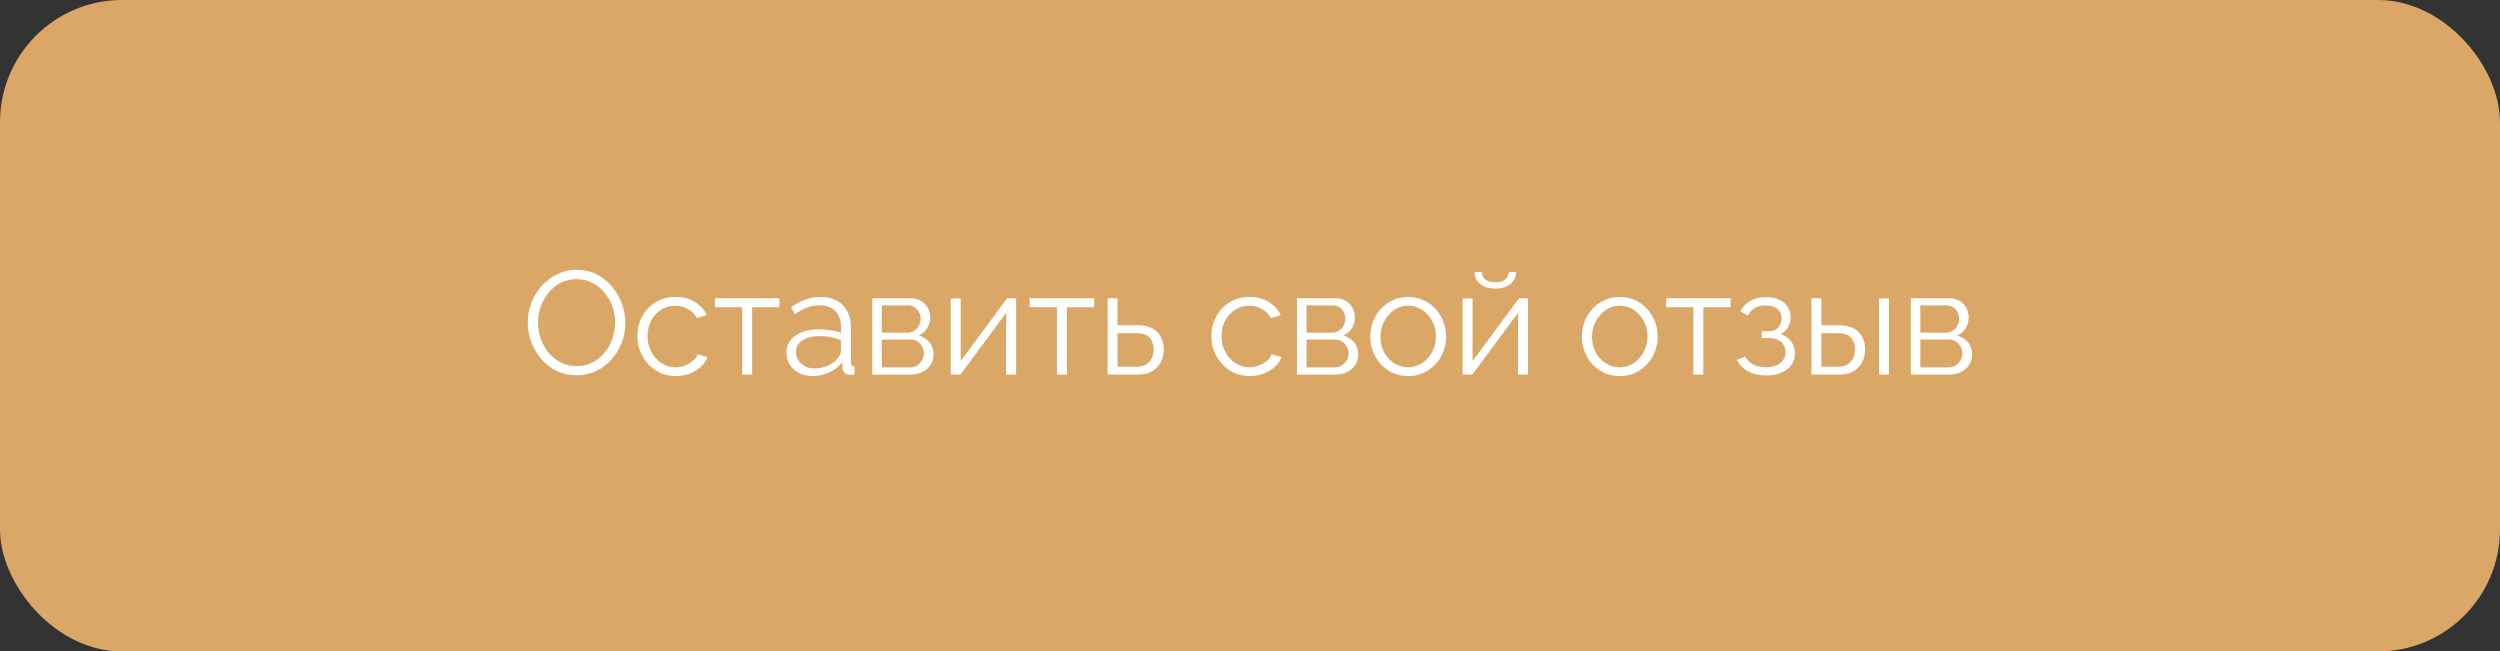 <?xml version="1.0" encoding="UTF-8"?> <svg xmlns="http://www.w3.org/2000/svg" width="307" height="80" viewBox="0 0 307 80" fill="none"><rect x="0" y="0" width="307" height="80" fill="#333333" stroke="none"/> <rect width="307" height="80" rx="15" fill="#DAA767"></rect> <path d="M70.804 46.09C69.904 46.09 69.088 45.91 68.356 45.55C67.624 45.19 66.994 44.704 66.466 44.092C65.938 43.468 65.53 42.772 65.242 42.004C64.954 41.224 64.81 40.426 64.81 39.61C64.81 38.758 64.96 37.948 65.26 37.18C65.56 36.4 65.98 35.71 66.52 35.11C67.072 34.498 67.714 34.018 68.446 33.67C69.178 33.31 69.97 33.13 70.822 33.13C71.722 33.13 72.538 33.316 73.27 33.688C74.002 34.06 74.626 34.558 75.142 35.182C75.67 35.806 76.078 36.502 76.366 37.27C76.654 38.038 76.798 38.824 76.798 39.628C76.798 40.48 76.648 41.296 76.348 42.076C76.048 42.844 75.628 43.534 75.088 44.146C74.548 44.746 73.912 45.22 73.18 45.568C72.448 45.916 71.656 46.09 70.804 46.09ZM66.07 39.61C66.07 40.306 66.184 40.978 66.412 41.626C66.64 42.262 66.964 42.832 67.384 43.336C67.804 43.828 68.302 44.224 68.878 44.524C69.466 44.812 70.108 44.956 70.804 44.956C71.536 44.956 72.19 44.806 72.766 44.506C73.354 44.194 73.852 43.786 74.26 43.282C74.68 42.766 74.998 42.19 75.214 41.554C75.43 40.918 75.538 40.27 75.538 39.61C75.538 38.914 75.424 38.248 75.196 37.612C74.968 36.976 74.638 36.406 74.206 35.902C73.786 35.398 73.288 35.002 72.712 34.714C72.136 34.426 71.5 34.282 70.804 34.282C70.084 34.282 69.43 34.432 68.842 34.732C68.266 35.032 67.768 35.44 67.348 35.956C66.94 36.46 66.622 37.03 66.394 37.666C66.178 38.302 66.07 38.95 66.07 39.61ZM82.989 46.18C82.305 46.18 81.675 46.054 81.099 45.802C80.535 45.538 80.037 45.178 79.605 44.722C79.185 44.266 78.855 43.744 78.615 43.156C78.387 42.568 78.273 41.944 78.273 41.284C78.273 40.396 78.471 39.586 78.867 38.854C79.263 38.122 79.815 37.54 80.523 37.108C81.231 36.676 82.047 36.46 82.971 36.46C83.847 36.46 84.621 36.664 85.293 37.072C85.965 37.468 86.463 38.008 86.787 38.692L85.599 39.07C85.335 38.59 84.963 38.218 84.483 37.954C84.015 37.678 83.493 37.54 82.917 37.54C82.293 37.54 81.723 37.702 81.207 38.026C80.691 38.35 80.277 38.794 79.965 39.358C79.665 39.922 79.515 40.564 79.515 41.284C79.515 41.992 79.671 42.634 79.983 43.21C80.295 43.786 80.709 44.248 81.225 44.596C81.741 44.932 82.311 45.1 82.935 45.1C83.343 45.1 83.733 45.028 84.105 44.884C84.489 44.74 84.819 44.548 85.095 44.308C85.383 44.056 85.575 43.786 85.671 43.498L86.877 43.858C86.709 44.302 86.427 44.704 86.031 45.064C85.647 45.412 85.191 45.688 84.663 45.892C84.147 46.084 83.589 46.18 82.989 46.18ZM91.14 46V37.72H87.792V36.622H95.712V37.72H92.364V46H91.14ZM96.57 43.3C96.57 42.712 96.738 42.208 97.074 41.788C97.41 41.356 97.872 41.026 98.46 40.798C99.06 40.558 99.75 40.438 100.53 40.438C100.986 40.438 101.46 40.474 101.952 40.546C102.444 40.618 102.882 40.726 103.266 40.87V40.078C103.266 39.286 103.032 38.656 102.564 38.188C102.096 37.72 101.448 37.486 100.62 37.486C100.116 37.486 99.618 37.582 99.126 37.774C98.646 37.954 98.142 38.224 97.614 38.584L97.146 37.72C97.758 37.3 98.358 36.988 98.946 36.784C99.534 36.568 100.134 36.46 100.746 36.46C101.898 36.46 102.81 36.79 103.482 37.45C104.154 38.11 104.49 39.022 104.49 40.186V44.524C104.49 44.692 104.526 44.818 104.598 44.902C104.67 44.974 104.784 45.016 104.94 45.028V46C104.808 46.012 104.694 46.024 104.598 46.036C104.502 46.048 104.43 46.048 104.382 46.036C104.082 46.024 103.854 45.928 103.698 45.748C103.542 45.568 103.458 45.376 103.446 45.172L103.428 44.488C103.008 45.028 102.462 45.448 101.79 45.748C101.118 46.036 100.434 46.18 99.738 46.18C99.138 46.18 98.592 46.054 98.1 45.802C97.62 45.538 97.242 45.19 96.966 44.758C96.702 44.314 96.57 43.828 96.57 43.3ZM102.852 44.02C102.984 43.852 103.086 43.69 103.158 43.534C103.23 43.378 103.266 43.24 103.266 43.12V41.752C102.858 41.596 102.432 41.476 101.988 41.392C101.556 41.308 101.118 41.266 100.674 41.266C99.798 41.266 99.09 41.44 98.55 41.788C98.01 42.136 97.74 42.61 97.74 43.21C97.74 43.558 97.83 43.888 98.01 44.2C98.19 44.5 98.454 44.752 98.802 44.956C99.15 45.148 99.558 45.244 100.026 45.244C100.614 45.244 101.16 45.13 101.664 44.902C102.18 44.674 102.576 44.38 102.852 44.02ZM107.116 46V36.622H111.796C112.324 36.622 112.768 36.736 113.128 36.964C113.488 37.18 113.758 37.462 113.938 37.81C114.13 38.158 114.226 38.53 114.226 38.926C114.226 39.43 114.106 39.886 113.866 40.294C113.626 40.69 113.278 40.99 112.822 41.194C113.362 41.35 113.8 41.632 114.136 42.04C114.472 42.448 114.64 42.94 114.64 43.516C114.64 44.02 114.514 44.458 114.262 44.83C114.022 45.202 113.686 45.49 113.254 45.694C112.834 45.898 112.348 46 111.796 46H107.116ZM108.286 45.118H111.76C112.072 45.118 112.354 45.04 112.606 44.884C112.87 44.716 113.074 44.5 113.218 44.236C113.374 43.972 113.452 43.696 113.452 43.408C113.452 43.096 113.38 42.814 113.236 42.562C113.092 42.298 112.9 42.088 112.66 41.932C112.42 41.776 112.144 41.698 111.832 41.698H108.286V45.118ZM108.286 40.852H111.472C111.784 40.852 112.06 40.768 112.3 40.6C112.54 40.432 112.726 40.216 112.858 39.952C112.99 39.688 113.056 39.412 113.056 39.124C113.056 38.692 112.912 38.314 112.624 37.99C112.348 37.666 111.988 37.504 111.544 37.504H108.286V40.852ZM116.749 46V36.64H117.973V44.344L123.679 36.622H124.777V46H123.553V38.422L117.937 46H116.749ZM129.794 46V37.72H126.446V36.622H134.366V37.72H131.018V46H129.794ZM136.015 46V36.622H137.239V39.934H139.669C140.737 39.934 141.541 40.21 142.081 40.762C142.633 41.302 142.909 42.016 142.909 42.904C142.909 43.48 142.789 44.002 142.549 44.47C142.309 44.938 141.955 45.31 141.487 45.586C141.031 45.862 140.455 46 139.759 46H136.015ZM137.239 45.028H139.597C140.089 45.028 140.485 44.932 140.785 44.74C141.085 44.536 141.307 44.278 141.451 43.966C141.595 43.642 141.667 43.294 141.667 42.922C141.667 42.562 141.601 42.232 141.469 41.932C141.349 41.62 141.133 41.374 140.821 41.194C140.521 41.002 140.101 40.906 139.561 40.906H137.239V45.028ZM153.478 46.18C152.794 46.18 152.164 46.054 151.588 45.802C151.024 45.538 150.526 45.178 150.094 44.722C149.674 44.266 149.344 43.744 149.104 43.156C148.876 42.568 148.762 41.944 148.762 41.284C148.762 40.396 148.96 39.586 149.356 38.854C149.752 38.122 150.304 37.54 151.012 37.108C151.72 36.676 152.536 36.46 153.46 36.46C154.336 36.46 155.11 36.664 155.782 37.072C156.454 37.468 156.952 38.008 157.276 38.692L156.088 39.07C155.824 38.59 155.452 38.218 154.972 37.954C154.504 37.678 153.982 37.54 153.406 37.54C152.782 37.54 152.212 37.702 151.696 38.026C151.18 38.35 150.766 38.794 150.454 39.358C150.154 39.922 150.004 40.564 150.004 41.284C150.004 41.992 150.16 42.634 150.472 43.21C150.784 43.786 151.198 44.248 151.714 44.596C152.23 44.932 152.8 45.1 153.424 45.1C153.832 45.1 154.222 45.028 154.594 44.884C154.978 44.74 155.308 44.548 155.584 44.308C155.872 44.056 156.064 43.786 156.16 43.498L157.366 43.858C157.198 44.302 156.916 44.704 156.52 45.064C156.136 45.412 155.68 45.688 155.152 45.892C154.636 46.084 154.078 46.18 153.478 46.18ZM159.27 46V36.622H163.95C164.478 36.622 164.922 36.736 165.282 36.964C165.642 37.18 165.912 37.462 166.092 37.81C166.284 38.158 166.38 38.53 166.38 38.926C166.38 39.43 166.26 39.886 166.02 40.294C165.78 40.69 165.432 40.99 164.976 41.194C165.516 41.35 165.954 41.632 166.29 42.04C166.626 42.448 166.794 42.94 166.794 43.516C166.794 44.02 166.668 44.458 166.416 44.83C166.176 45.202 165.84 45.49 165.408 45.694C164.988 45.898 164.502 46 163.95 46H159.27ZM160.44 45.118H163.914C164.226 45.118 164.508 45.04 164.76 44.884C165.024 44.716 165.228 44.5 165.372 44.236C165.528 43.972 165.606 43.696 165.606 43.408C165.606 43.096 165.534 42.814 165.39 42.562C165.246 42.298 165.054 42.088 164.814 41.932C164.574 41.776 164.298 41.698 163.986 41.698H160.44V45.118ZM160.44 40.852H163.626C163.938 40.852 164.214 40.768 164.454 40.6C164.694 40.432 164.88 40.216 165.012 39.952C165.144 39.688 165.21 39.412 165.21 39.124C165.21 38.692 165.066 38.314 164.778 37.99C164.502 37.666 164.142 37.504 163.698 37.504H160.44V40.852ZM172.917 46.18C172.245 46.18 171.621 46.054 171.045 45.802C170.481 45.538 169.989 45.184 169.569 44.74C169.161 44.284 168.843 43.768 168.615 43.192C168.387 42.604 168.273 41.986 168.273 41.338C168.273 40.666 168.387 40.042 168.615 39.466C168.843 38.878 169.167 38.362 169.587 37.918C170.007 37.462 170.499 37.108 171.063 36.856C171.639 36.592 172.263 36.46 172.935 36.46C173.607 36.46 174.225 36.592 174.789 36.856C175.353 37.108 175.845 37.462 176.265 37.918C176.685 38.362 177.009 38.878 177.237 39.466C177.465 40.042 177.579 40.666 177.579 41.338C177.579 41.986 177.465 42.604 177.237 43.192C177.009 43.768 176.685 44.284 176.265 44.74C175.857 45.184 175.365 45.538 174.789 45.802C174.225 46.054 173.601 46.18 172.917 46.18ZM169.515 41.356C169.515 42.052 169.665 42.688 169.965 43.264C170.277 43.828 170.691 44.278 171.207 44.614C171.723 44.938 172.293 45.1 172.917 45.1C173.541 45.1 174.111 44.932 174.627 44.596C175.143 44.26 175.557 43.804 175.869 43.228C176.181 42.64 176.337 42.004 176.337 41.32C176.337 40.624 176.181 39.988 175.869 39.412C175.557 38.836 175.143 38.38 174.627 38.044C174.111 37.708 173.541 37.54 172.917 37.54C172.293 37.54 171.723 37.714 171.207 38.062C170.703 38.41 170.295 38.872 169.983 39.448C169.671 40.012 169.515 40.648 169.515 41.356ZM179.608 46V36.64H180.832V44.344L186.538 36.622H187.636V46H186.412V38.422L180.796 46H179.608ZM183.64 35.434C182.824 35.434 182.194 35.242 181.75 34.858C181.306 34.474 181.084 33.988 181.084 33.4H181.984C181.984 33.76 182.116 34.06 182.38 34.3C182.656 34.54 183.076 34.66 183.64 34.66C184.192 34.66 184.594 34.546 184.846 34.318C185.11 34.09 185.26 33.784 185.296 33.4H186.178C186.178 33.988 185.956 34.474 185.512 34.858C185.068 35.242 184.444 35.434 183.64 35.434ZM198.898 46.18C198.226 46.18 197.602 46.054 197.026 45.802C196.462 45.538 195.97 45.184 195.55 44.74C195.142 44.284 194.824 43.768 194.596 43.192C194.368 42.604 194.254 41.986 194.254 41.338C194.254 40.666 194.368 40.042 194.596 39.466C194.824 38.878 195.148 38.362 195.568 37.918C195.988 37.462 196.48 37.108 197.044 36.856C197.62 36.592 198.244 36.46 198.916 36.46C199.588 36.46 200.206 36.592 200.77 36.856C201.334 37.108 201.826 37.462 202.246 37.918C202.666 38.362 202.99 38.878 203.218 39.466C203.446 40.042 203.56 40.666 203.56 41.338C203.56 41.986 203.446 42.604 203.218 43.192C202.99 43.768 202.666 44.284 202.246 44.74C201.838 45.184 201.346 45.538 200.77 45.802C200.206 46.054 199.582 46.18 198.898 46.18ZM195.496 41.356C195.496 42.052 195.646 42.688 195.946 43.264C196.258 43.828 196.672 44.278 197.188 44.614C197.704 44.938 198.274 45.1 198.898 45.1C199.522 45.1 200.092 44.932 200.608 44.596C201.124 44.26 201.538 43.804 201.85 43.228C202.162 42.64 202.318 42.004 202.318 41.32C202.318 40.624 202.162 39.988 201.85 39.412C201.538 38.836 201.124 38.38 200.608 38.044C200.092 37.708 199.522 37.54 198.898 37.54C198.274 37.54 197.704 37.714 197.188 38.062C196.684 38.41 196.276 38.872 195.964 39.448C195.652 40.012 195.496 40.648 195.496 41.356ZM207.947 46V37.72H204.599V36.622H212.519V37.72H209.171V46H207.947ZM216.903 46.108C216.039 46.108 215.301 45.946 214.689 45.622C214.077 45.286 213.609 44.818 213.285 44.218L214.293 43.768C214.521 44.188 214.851 44.518 215.283 44.758C215.715 44.986 216.237 45.1 216.849 45.1C217.581 45.1 218.163 44.932 218.595 44.596C219.039 44.26 219.261 43.81 219.261 43.246C219.261 42.73 219.087 42.316 218.739 42.004C218.391 41.692 217.911 41.53 217.299 41.518H216.345V40.672H217.371C217.635 40.672 217.875 40.6 218.091 40.456C218.307 40.312 218.475 40.12 218.595 39.88C218.715 39.64 218.775 39.37 218.775 39.07C218.775 38.602 218.607 38.224 218.271 37.936C217.947 37.648 217.467 37.504 216.831 37.504C216.303 37.504 215.859 37.612 215.499 37.828C215.151 38.032 214.869 38.338 214.653 38.746L213.717 38.242C213.993 37.69 214.401 37.258 214.941 36.946C215.493 36.634 216.135 36.478 216.867 36.478C217.467 36.478 217.989 36.58 218.433 36.784C218.889 36.976 219.243 37.258 219.495 37.63C219.759 37.99 219.891 38.428 219.891 38.944C219.891 39.388 219.783 39.802 219.567 40.186C219.351 40.558 219.051 40.84 218.667 41.032C219.219 41.2 219.645 41.494 219.945 41.914C220.257 42.334 220.413 42.826 220.413 43.39C220.413 43.954 220.263 44.44 219.963 44.848C219.663 45.256 219.249 45.568 218.721 45.784C218.193 46 217.587 46.108 216.903 46.108ZM222.446 46V36.622H223.67V39.934H225.794C226.862 39.934 227.666 40.21 228.206 40.762C228.758 41.302 229.034 42.016 229.034 42.904C229.034 43.48 228.914 44.002 228.674 44.47C228.434 44.938 228.08 45.31 227.612 45.586C227.156 45.862 226.58 46 225.884 46H222.446ZM223.67 45.028H225.722C226.214 45.028 226.61 44.932 226.91 44.74C227.21 44.536 227.432 44.278 227.576 43.966C227.72 43.642 227.792 43.294 227.792 42.922C227.792 42.562 227.726 42.232 227.594 41.932C227.474 41.62 227.258 41.374 226.946 41.194C226.646 41.002 226.226 40.906 225.686 40.906H223.67V45.028ZM230.744 46V36.64H231.968V46H230.744ZM234.645 46V36.622H239.325C239.853 36.622 240.297 36.736 240.657 36.964C241.017 37.18 241.287 37.462 241.467 37.81C241.659 38.158 241.755 38.53 241.755 38.926C241.755 39.43 241.635 39.886 241.395 40.294C241.155 40.69 240.807 40.99 240.351 41.194C240.891 41.35 241.329 41.632 241.665 42.04C242.001 42.448 242.169 42.94 242.169 43.516C242.169 44.02 242.043 44.458 241.791 44.83C241.551 45.202 241.215 45.49 240.783 45.694C240.363 45.898 239.877 46 239.325 46H234.645ZM235.815 45.118H239.289C239.601 45.118 239.883 45.04 240.135 44.884C240.399 44.716 240.603 44.5 240.747 44.236C240.903 43.972 240.981 43.696 240.981 43.408C240.981 43.096 240.909 42.814 240.765 42.562C240.621 42.298 240.429 42.088 240.189 41.932C239.949 41.776 239.673 41.698 239.361 41.698H235.815V45.118ZM235.815 40.852H239.001C239.313 40.852 239.589 40.768 239.829 40.6C240.069 40.432 240.255 40.216 240.387 39.952C240.519 39.688 240.585 39.412 240.585 39.124C240.585 38.692 240.441 38.314 240.153 37.99C239.877 37.666 239.517 37.504 239.073 37.504H235.815V40.852Z" fill="white"></path> </svg> 